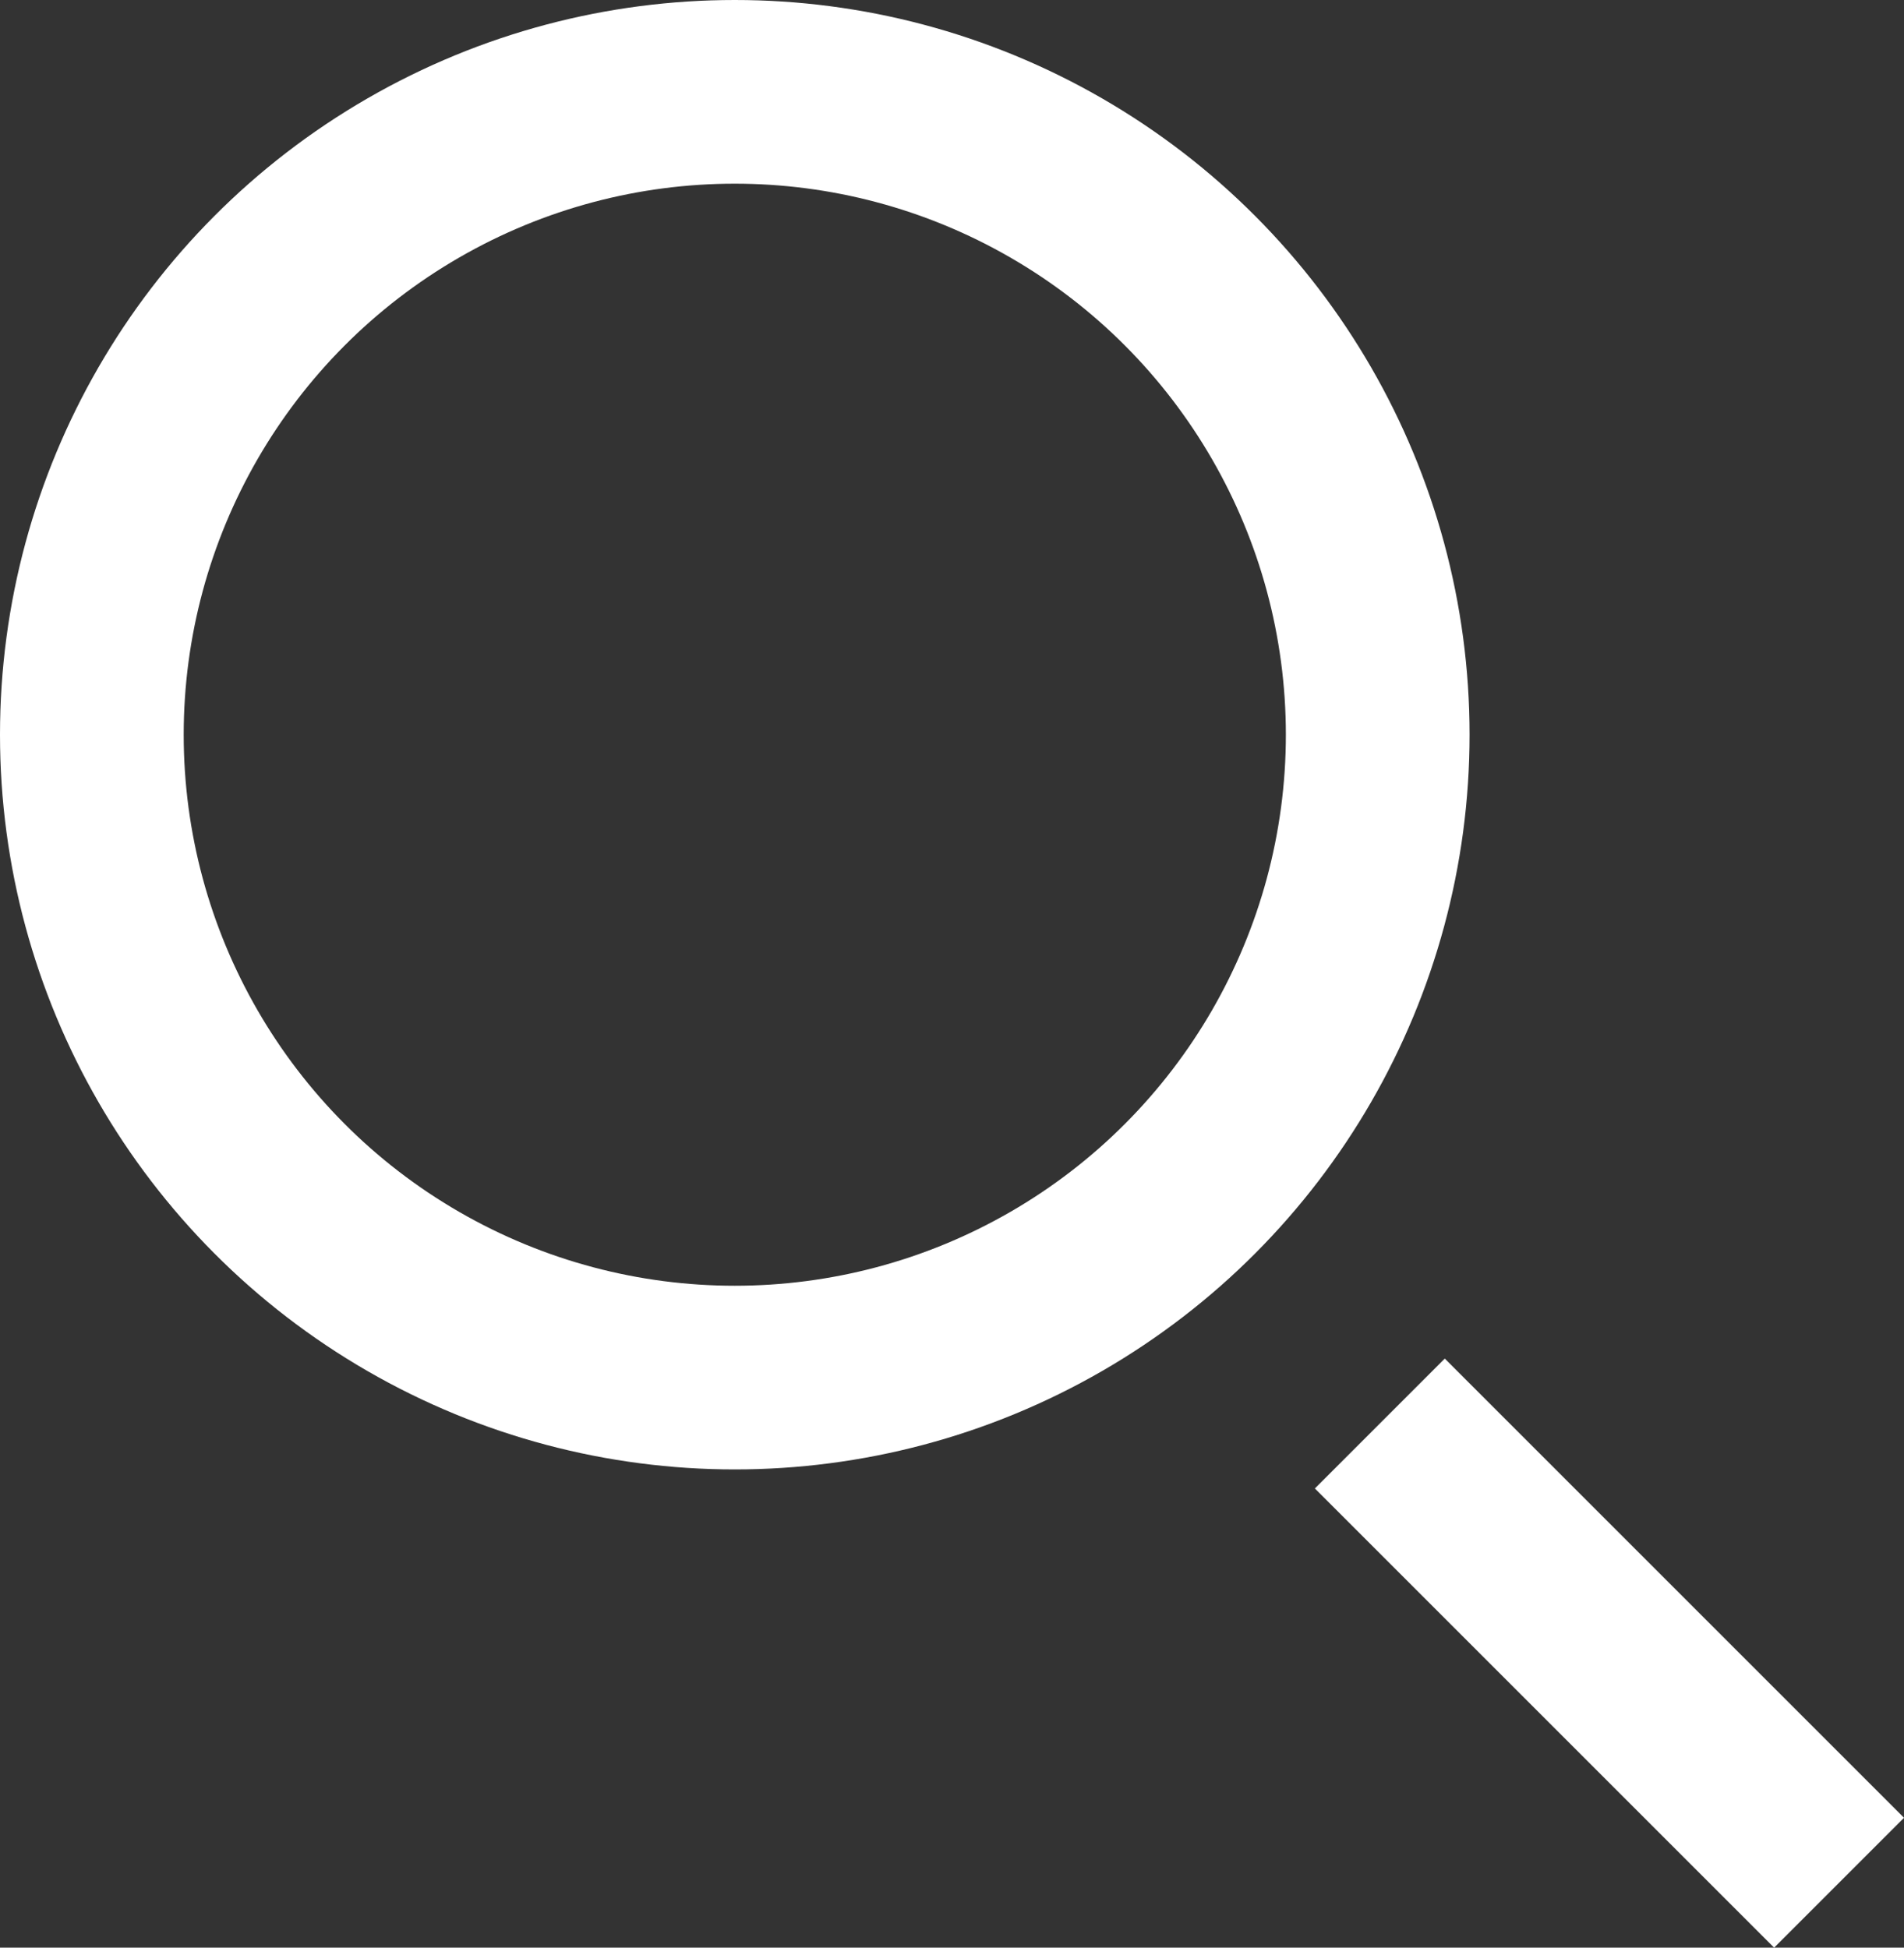 <svg xmlns="http://www.w3.org/2000/svg" width="20.73" height="21.207"><rect width="100%" height="100%" fill="#333333" stroke="none"/><g fill="none" stroke="#fff" stroke-width="2"><g data-name="Ellipse 1"><circle cx="8" cy="8" r="8" stroke="none"/><circle cx="8" cy="8" r="7"/></g><path data-name="Line 1" d="M15.023 15.5l5 5"/></g></svg>